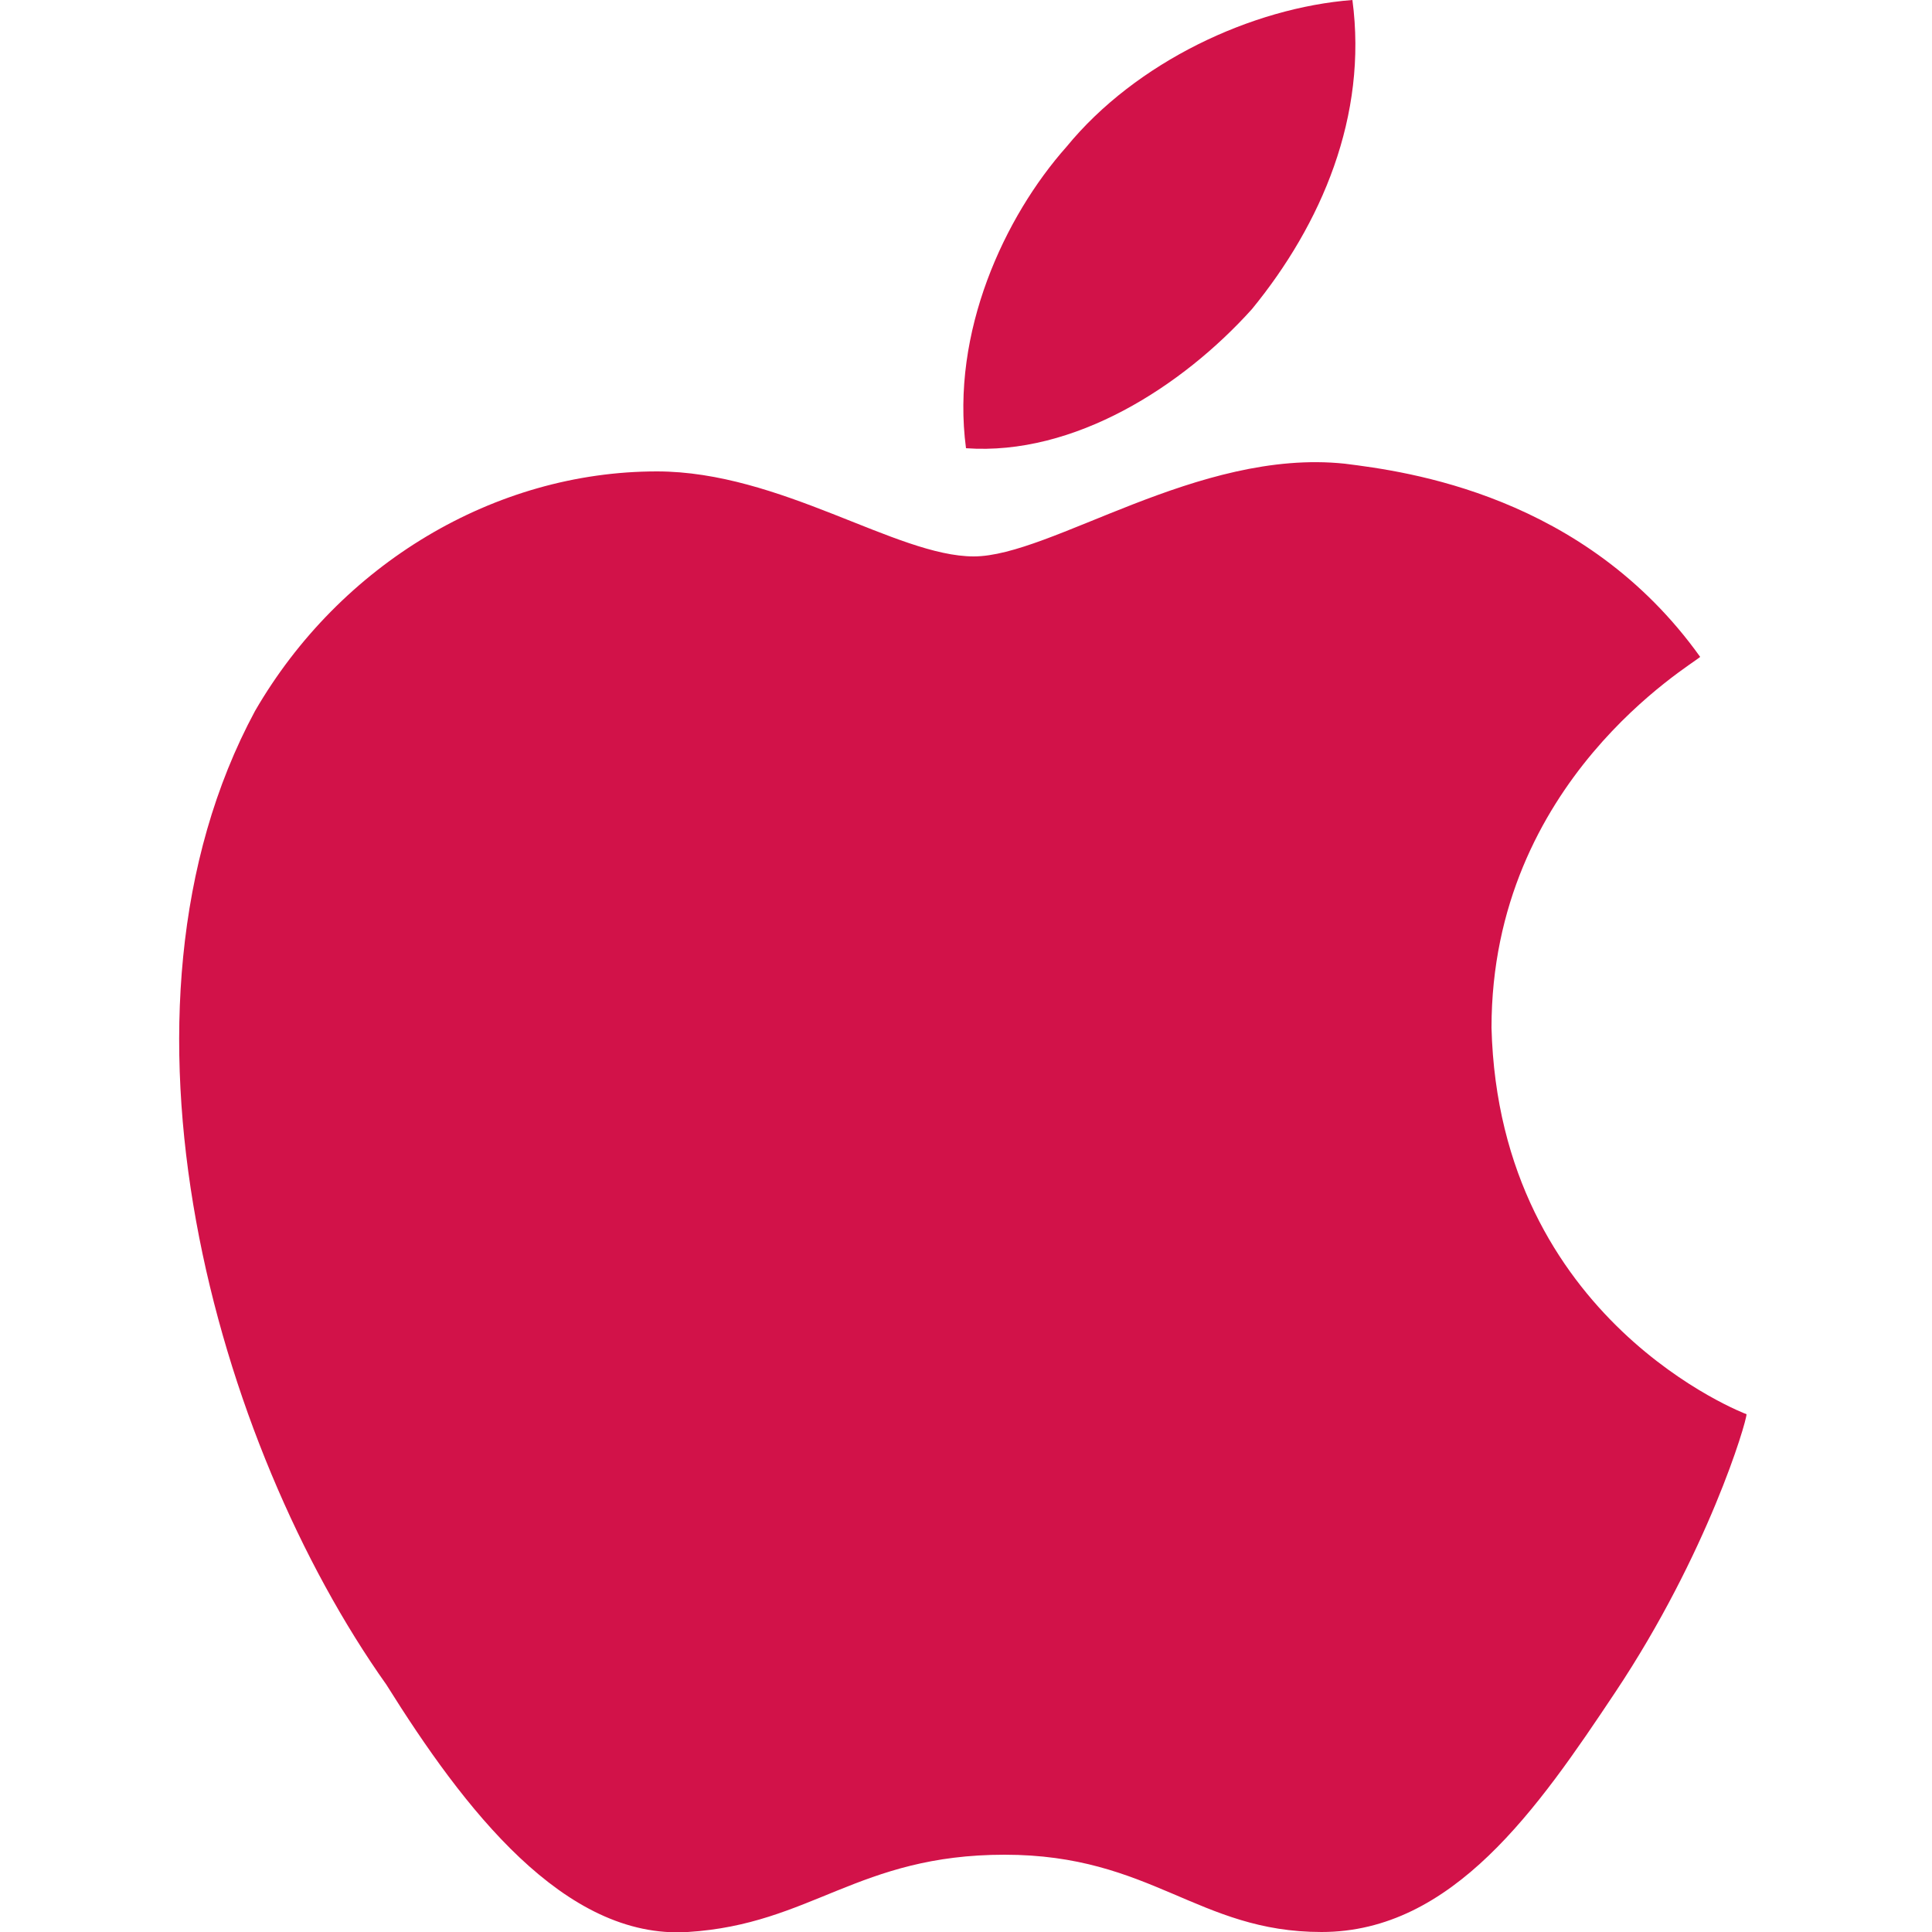 <?xml version="1.0" encoding="utf-8"?>
<!-- Generator: Adobe Illustrator 19.2.1, SVG Export Plug-In . SVG Version: 6.00 Build 0)  -->
<svg version="1.1" id="Layer_1" xmlns="http://www.w3.org/2000/svg" xmlns:xlink="http://www.w3.org/1999/xlink" x="0px" y="0px"
	 viewBox="0 0 25 25" style="enable-background:new 0 0 25 25;" xml:space="preserve">
<style type="text/css">
	.st0{fill:#D21249;}
</style>
<g>
	<path class="st0" d="M19.3,13.3c0-3.2,2.6-4.7,2.7-4.8c-1.5-2.1-3.8-2.4-4.6-2.5c-1.9-0.2-3.8,1.2-4.8,1.2c-1,0-2.5-1.1-4.1-1.1
		c-2.1,0-4.1,1.2-5.2,3.1C1.2,13.1,2.8,18.7,5,21.8C6,23.4,7.3,25.1,8.9,25c1.6-0.1,2.2-1,4.1-1c1.9,0,2.5,1,4.1,1
		c1.7,0,2.8-1.6,3.8-3.1c1.2-1.8,1.7-3.5,1.7-3.6C22.6,18.3,19.4,17.1,19.3,13.3"/>
	<path class="st0" d="M16.2,4c0.9-1.1,1.5-2.5,1.3-4c-1.3,0.1-2.8,0.8-3.7,1.9c-0.8,0.9-1.5,2.4-1.3,3.9C13.9,5.9,15.3,5,16.2,4"/>
</g>
</svg>
